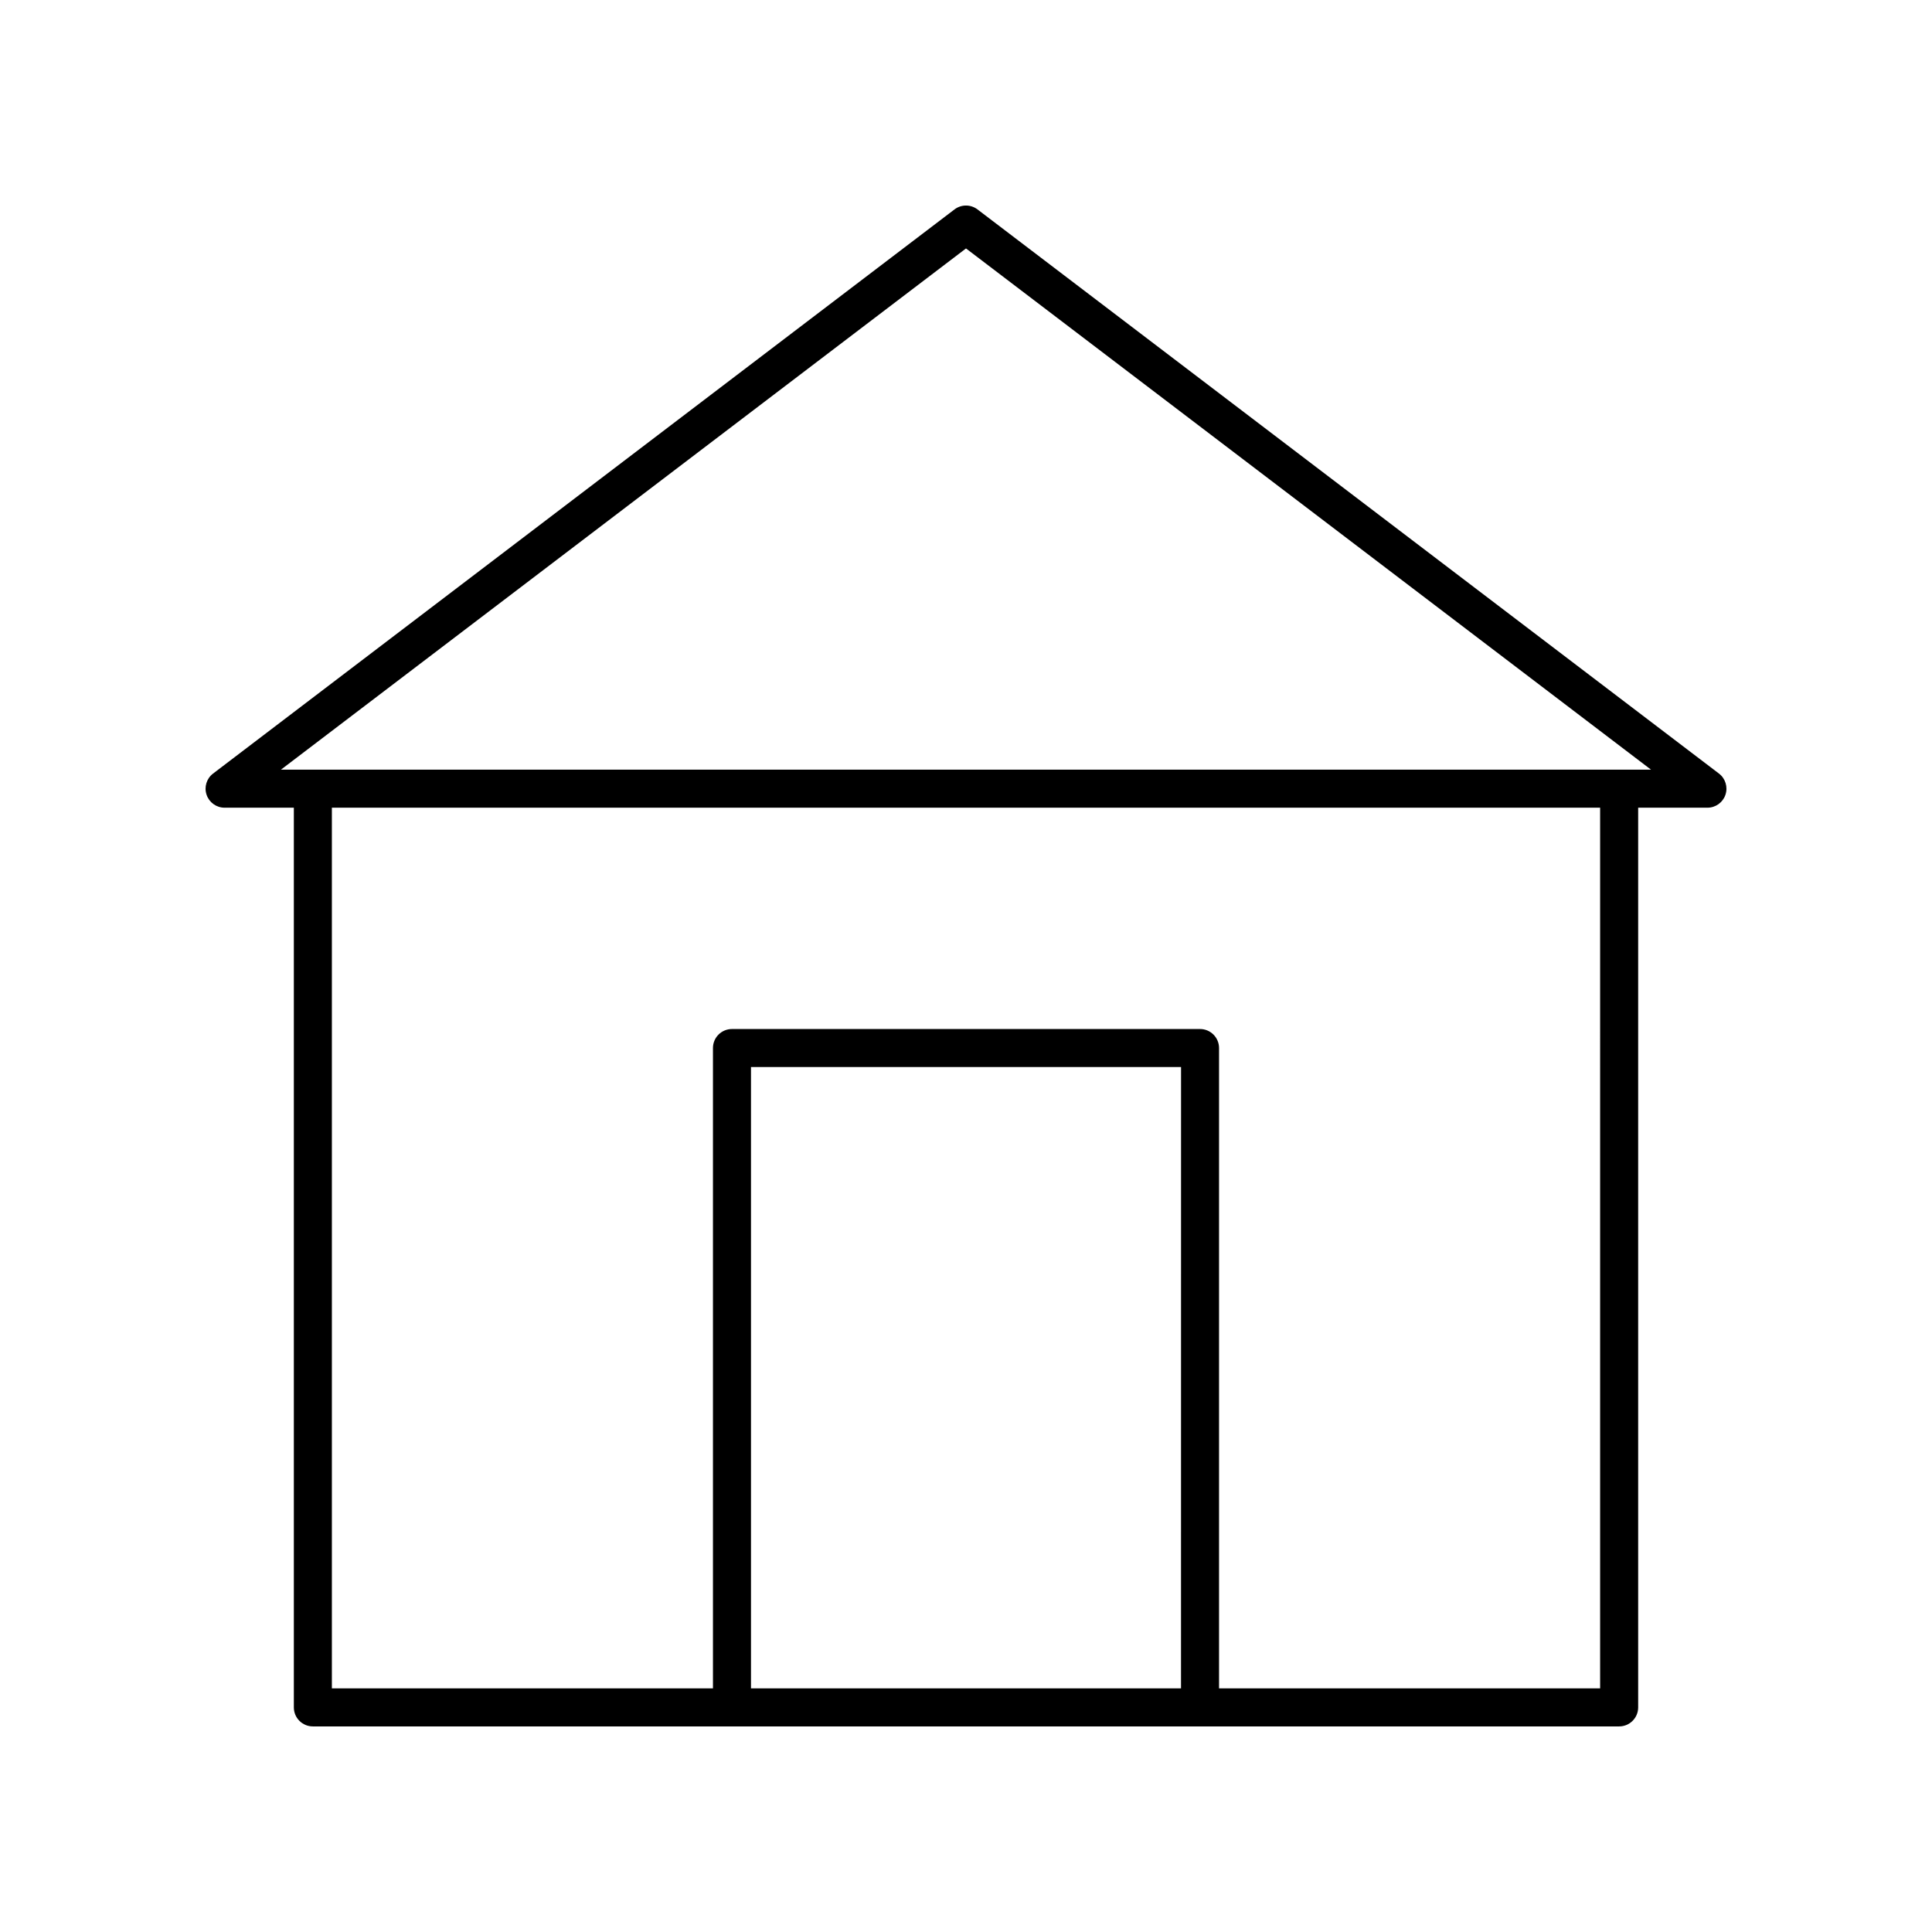 <?xml version="1.0" encoding="UTF-8"?>
<!-- The Best Svg Icon site in the world: iconSvg.co, Visit us! https://iconsvg.co -->
<svg fill="#000000" width="800px" height="800px" version="1.1" viewBox="144 144 512 512" xmlns="http://www.w3.org/2000/svg">
 <path d="m403.05 199.5c-1.801-1.371-4.301-1.371-6.102 0l-196.48 149.5c-1.723 1.309-2.414 3.57-1.723 5.617 0.688 2.051 2.609 3.43 4.769 3.43h18.359v238.43c0 2.781 2.254 5.039 5.039 5.039h346.18c2.781 0 5.039-2.254 5.039-5.039v-238.43h18.359c2.164 0 4.082-1.379 4.773-3.43 0.688-2.047-0.004-4.309-1.723-5.617zm53.93 391.94h-113.96v-164.66h113.97zm111.07 0h-100.99v-169.7c0-2.781-2.254-5.039-5.039-5.039h-124.04c-2.781 0-5.039 2.254-5.039 5.039v169.7h-100.99v-233.39h336.1zm-349.6-243.47 181.55-138.13 181.54 138.13z"/>
</svg>